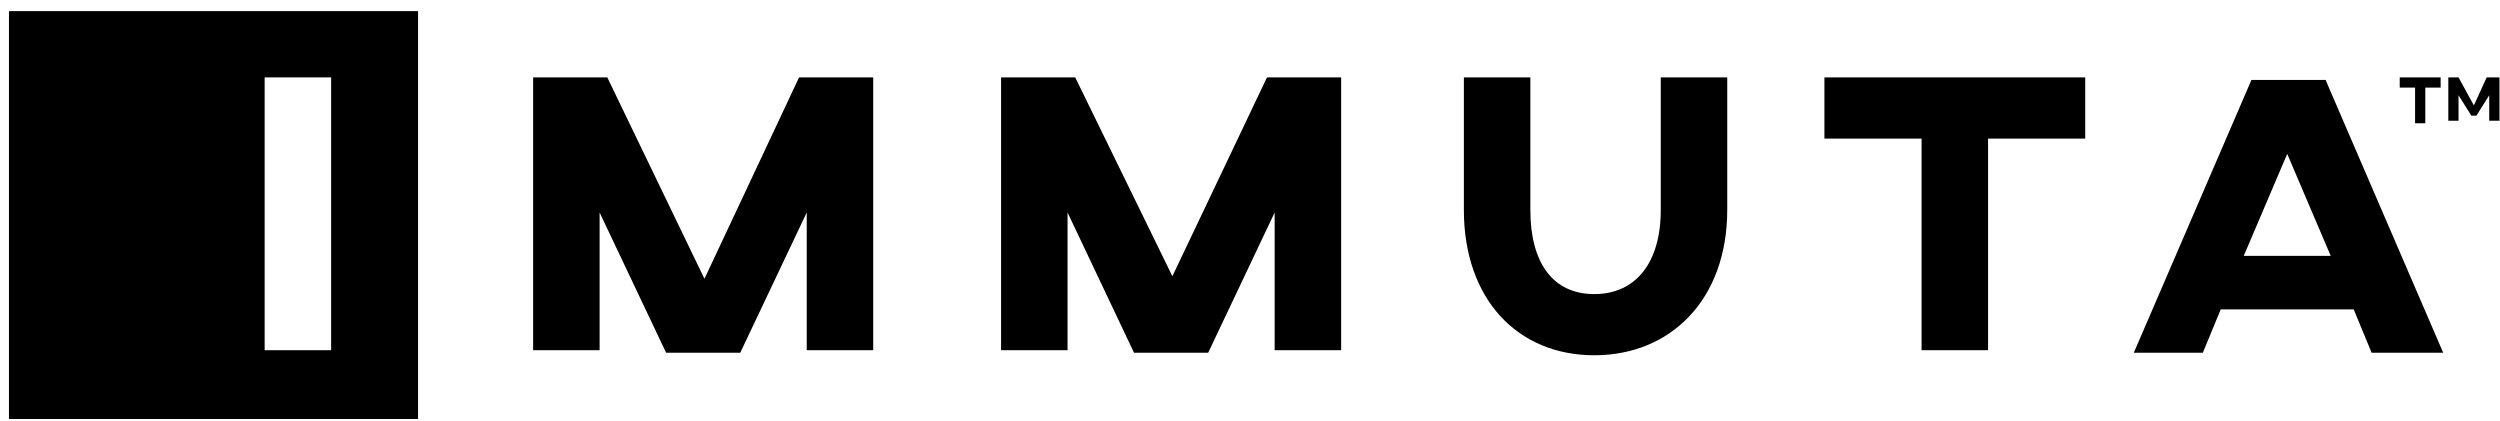 <svg width="279" height="47" xmlns="http://www.w3.org/2000/svg" xmlns:xlink="http://www.w3.org/1999/xlink" xml:space="preserve" overflow="hidden"><defs><clipPath id="clip0"><rect x="689" y="578" width="279" height="47"/></clipPath><clipPath id="clip1"><rect x="690" y="579" width="278" height="46"/></clipPath><clipPath id="clip2"><rect x="690" y="579" width="278" height="46"/></clipPath><clipPath id="clip3"><rect x="690" y="579" width="278" height="46"/></clipPath></defs><g clip-path="url(#clip0)" transform="translate(-689 -578)"><g clip-path="url(#clip1)"><g clip-path="url(#clip2)"><g clip-path="url(#clip3)"><path d="M186.351 7.397 193.748 7.397 193.748 22.191C193.748 32.149 187.489 38.408 178.954 38.408 170.419 38.408 164.444 32.149 164.444 22.191L164.444 7.397 171.841 7.397 171.841 22.191C171.841 28.166 174.402 31.58 178.954 31.58 183.506 31.58 186.351 28.166 186.351 22.191ZM79.946 29.873 69.135 7.397 60.884 7.397 60.884 37.839 68.281 37.839 68.281 22.476 75.678 38.124 83.929 38.124 91.326 22.476 91.326 37.839 98.723 37.839 98.723 7.397 90.473 7.397ZM150.788 7.397 142.537 7.397 132.011 29.589 121.199 7.397 112.949 7.397 112.949 37.839 120.346 37.839 120.346 22.476 127.743 38.124 135.994 38.124 143.391 22.476 143.391 37.839 150.788 37.839ZM233.579 7.397 204.56 7.397 204.56 14.225 215.371 14.225 215.371 37.839 222.768 37.839 222.768 14.225 233.579 14.225ZM273.41 38.124 265.444 38.124 263.452 33.287 248.658 33.287 246.666 38.124 238.985 38.124 252.072 7.682 260.323 7.682ZM260.892 27.312 256.055 15.932 251.218 27.312ZM48.081 0 48.081 45.521 2.561 45.521 2.561 0ZM38.408 7.397 31.011 7.397 31.011 37.839 38.408 37.839ZM278.246 7.397 276.824 10.527 275.117 7.397 273.979 7.397 273.979 12.234 275.117 12.234 275.117 9.389 276.539 11.665 277.108 11.665 278.531 9.389 278.531 12.234 279.669 12.234 279.669 7.397ZM268.573 8.535 270.28 8.535 270.28 12.518 271.418 12.518 271.418 8.535 273.125 8.535 273.125 7.397 268.573 7.397Z" fill="#000000" fill-rule="nonzero" fill-opacity="1" transform="matrix(1.003 0 0 1 687.431 579.24)"/></g></g></g></g></svg>
